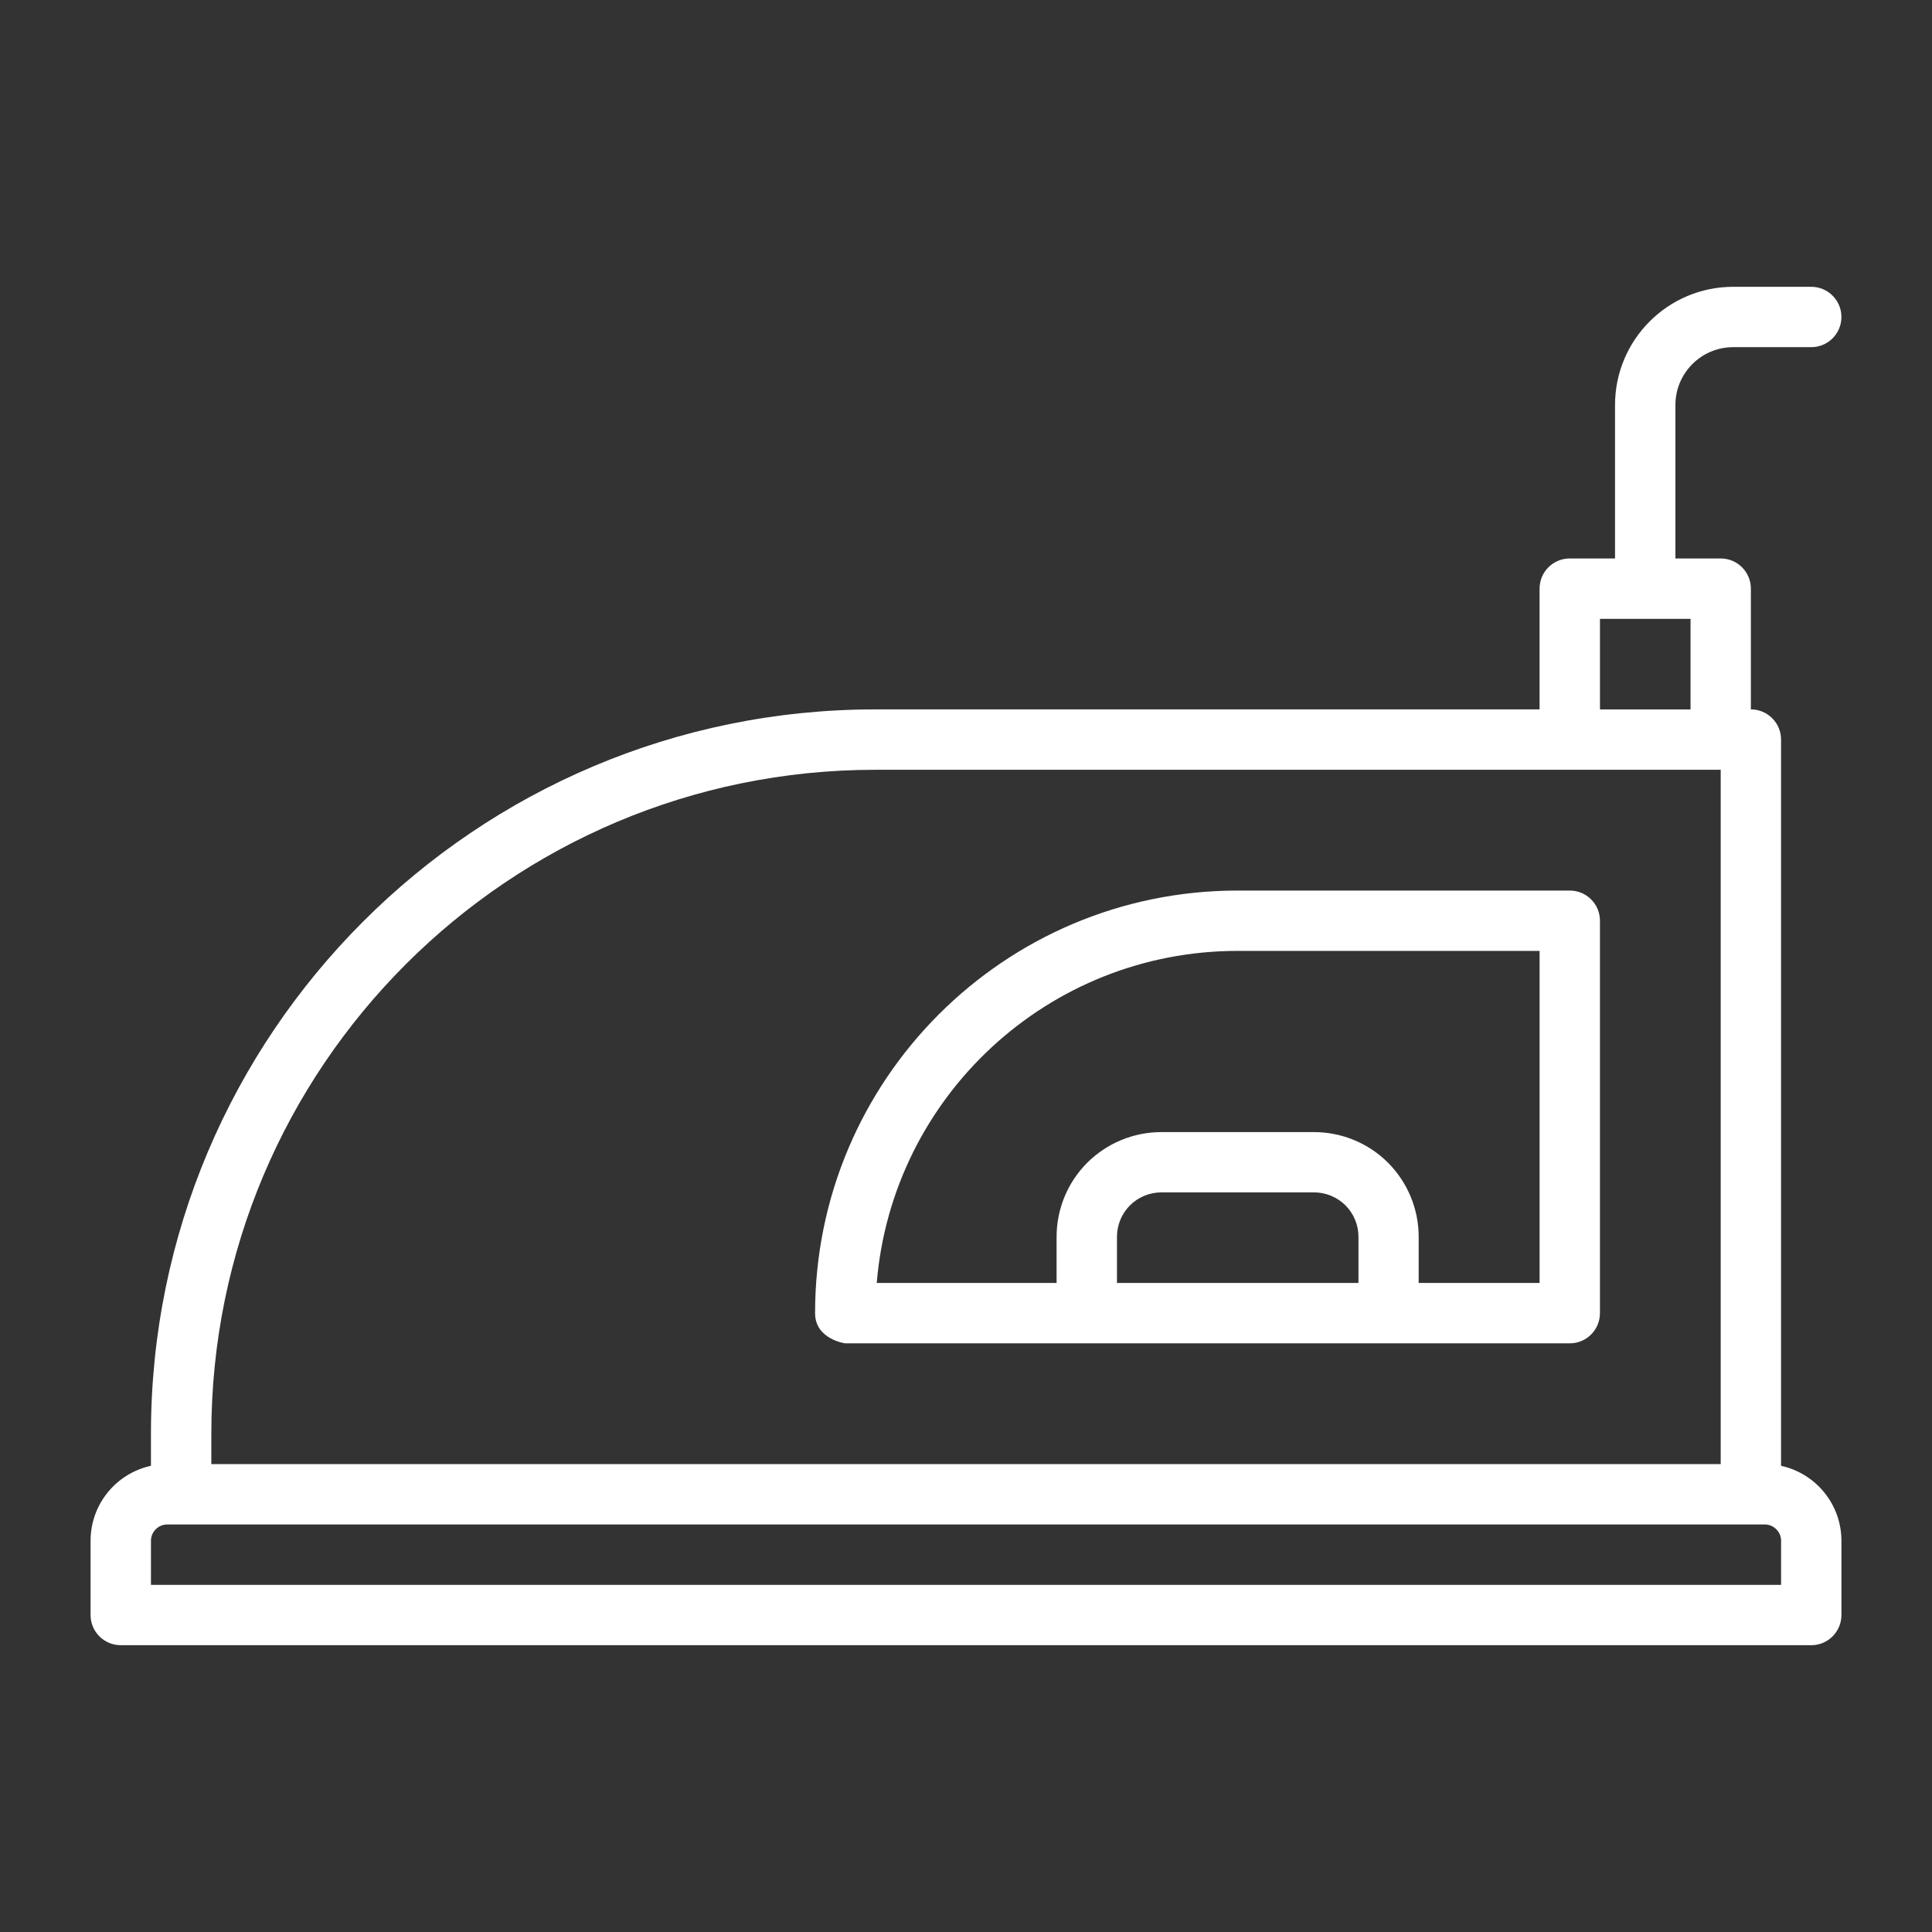 <?xml version="1.0" encoding="UTF-8"?> <svg xmlns="http://www.w3.org/2000/svg" viewBox="0 0 100 100" fill-rule="evenodd"><rect x="0" y="0" width="100" height="100" fill="#333333" stroke="none"/><path d="m83.594 28.906h-2.344c-0.863 0-1.562 0.699-1.562 1.562v6.25h-34.383c-20.707 0-37.492 16.789-37.492 37.492v1.66c-1.789 0.387-3.125 1.977-3.125 3.883v3.84c0 0.863 0.699 1.562 1.562 1.562h87.5c0.863 0 1.562-0.699 1.562-1.562v-3.84c0-1.902-1.336-3.492-3.125-3.883v-37.59c0-0.863-0.699-1.562-1.562-1.562v-6.25c0-0.863-0.699-1.562-1.562-1.562h-2.344v-7.941c0-1.656 1.34-2.996 2.992-2.996h4.039c0.863 0 1.562-0.699 1.562-1.562s-0.699-1.562-1.562-1.562h-4.039c-3.379 0-6.117 2.742-6.117 6.117zm8.594 50.848v2.277h-84.375v-2.277c0-0.469 0.379-0.848 0.848-0.848h82.68c0.469 0 0.848 0.379 0.848 0.848zm-3.125-3.973h-78.125v-1.57c0-18.98 15.387-34.367 34.367-34.367h43.758zm-45.312-6.25h37.5c0.863 0 1.562-0.699 1.562-1.562v-20.312c0-0.863-0.699-1.562-1.562-1.562h-17.188c-12.082 0-21.875 9.793-21.875 21.875 0 1.355 1.562 1.562 1.562 1.562zm29.688-3.125h6.25v-17.188h-15.625c-9.828 0-17.891 7.562-18.684 17.188h9.309v-2.387c0-1.441 0.57-2.82 1.586-3.836 1.02-1.016 2.398-1.586 3.836-1.586h7.898c1.441 0 2.82 0.57 3.836 1.586 1.016 1.02 1.586 2.398 1.586 3.836v2.387zm-12.695 0h-2.93v-2.387c0-0.613 0.242-1.195 0.672-1.629 0.43-0.43 1.016-0.672 1.629-0.672h7.898c0.613 0 1.195 0.242 1.629 0.672 0.43 0.43 0.672 1.016 0.672 1.629v2.387zm22.07-34.375h4.688v4.688h-4.688v-4.688z" fill-rule="evenodd" fill="#ffffff"></path></svg> 